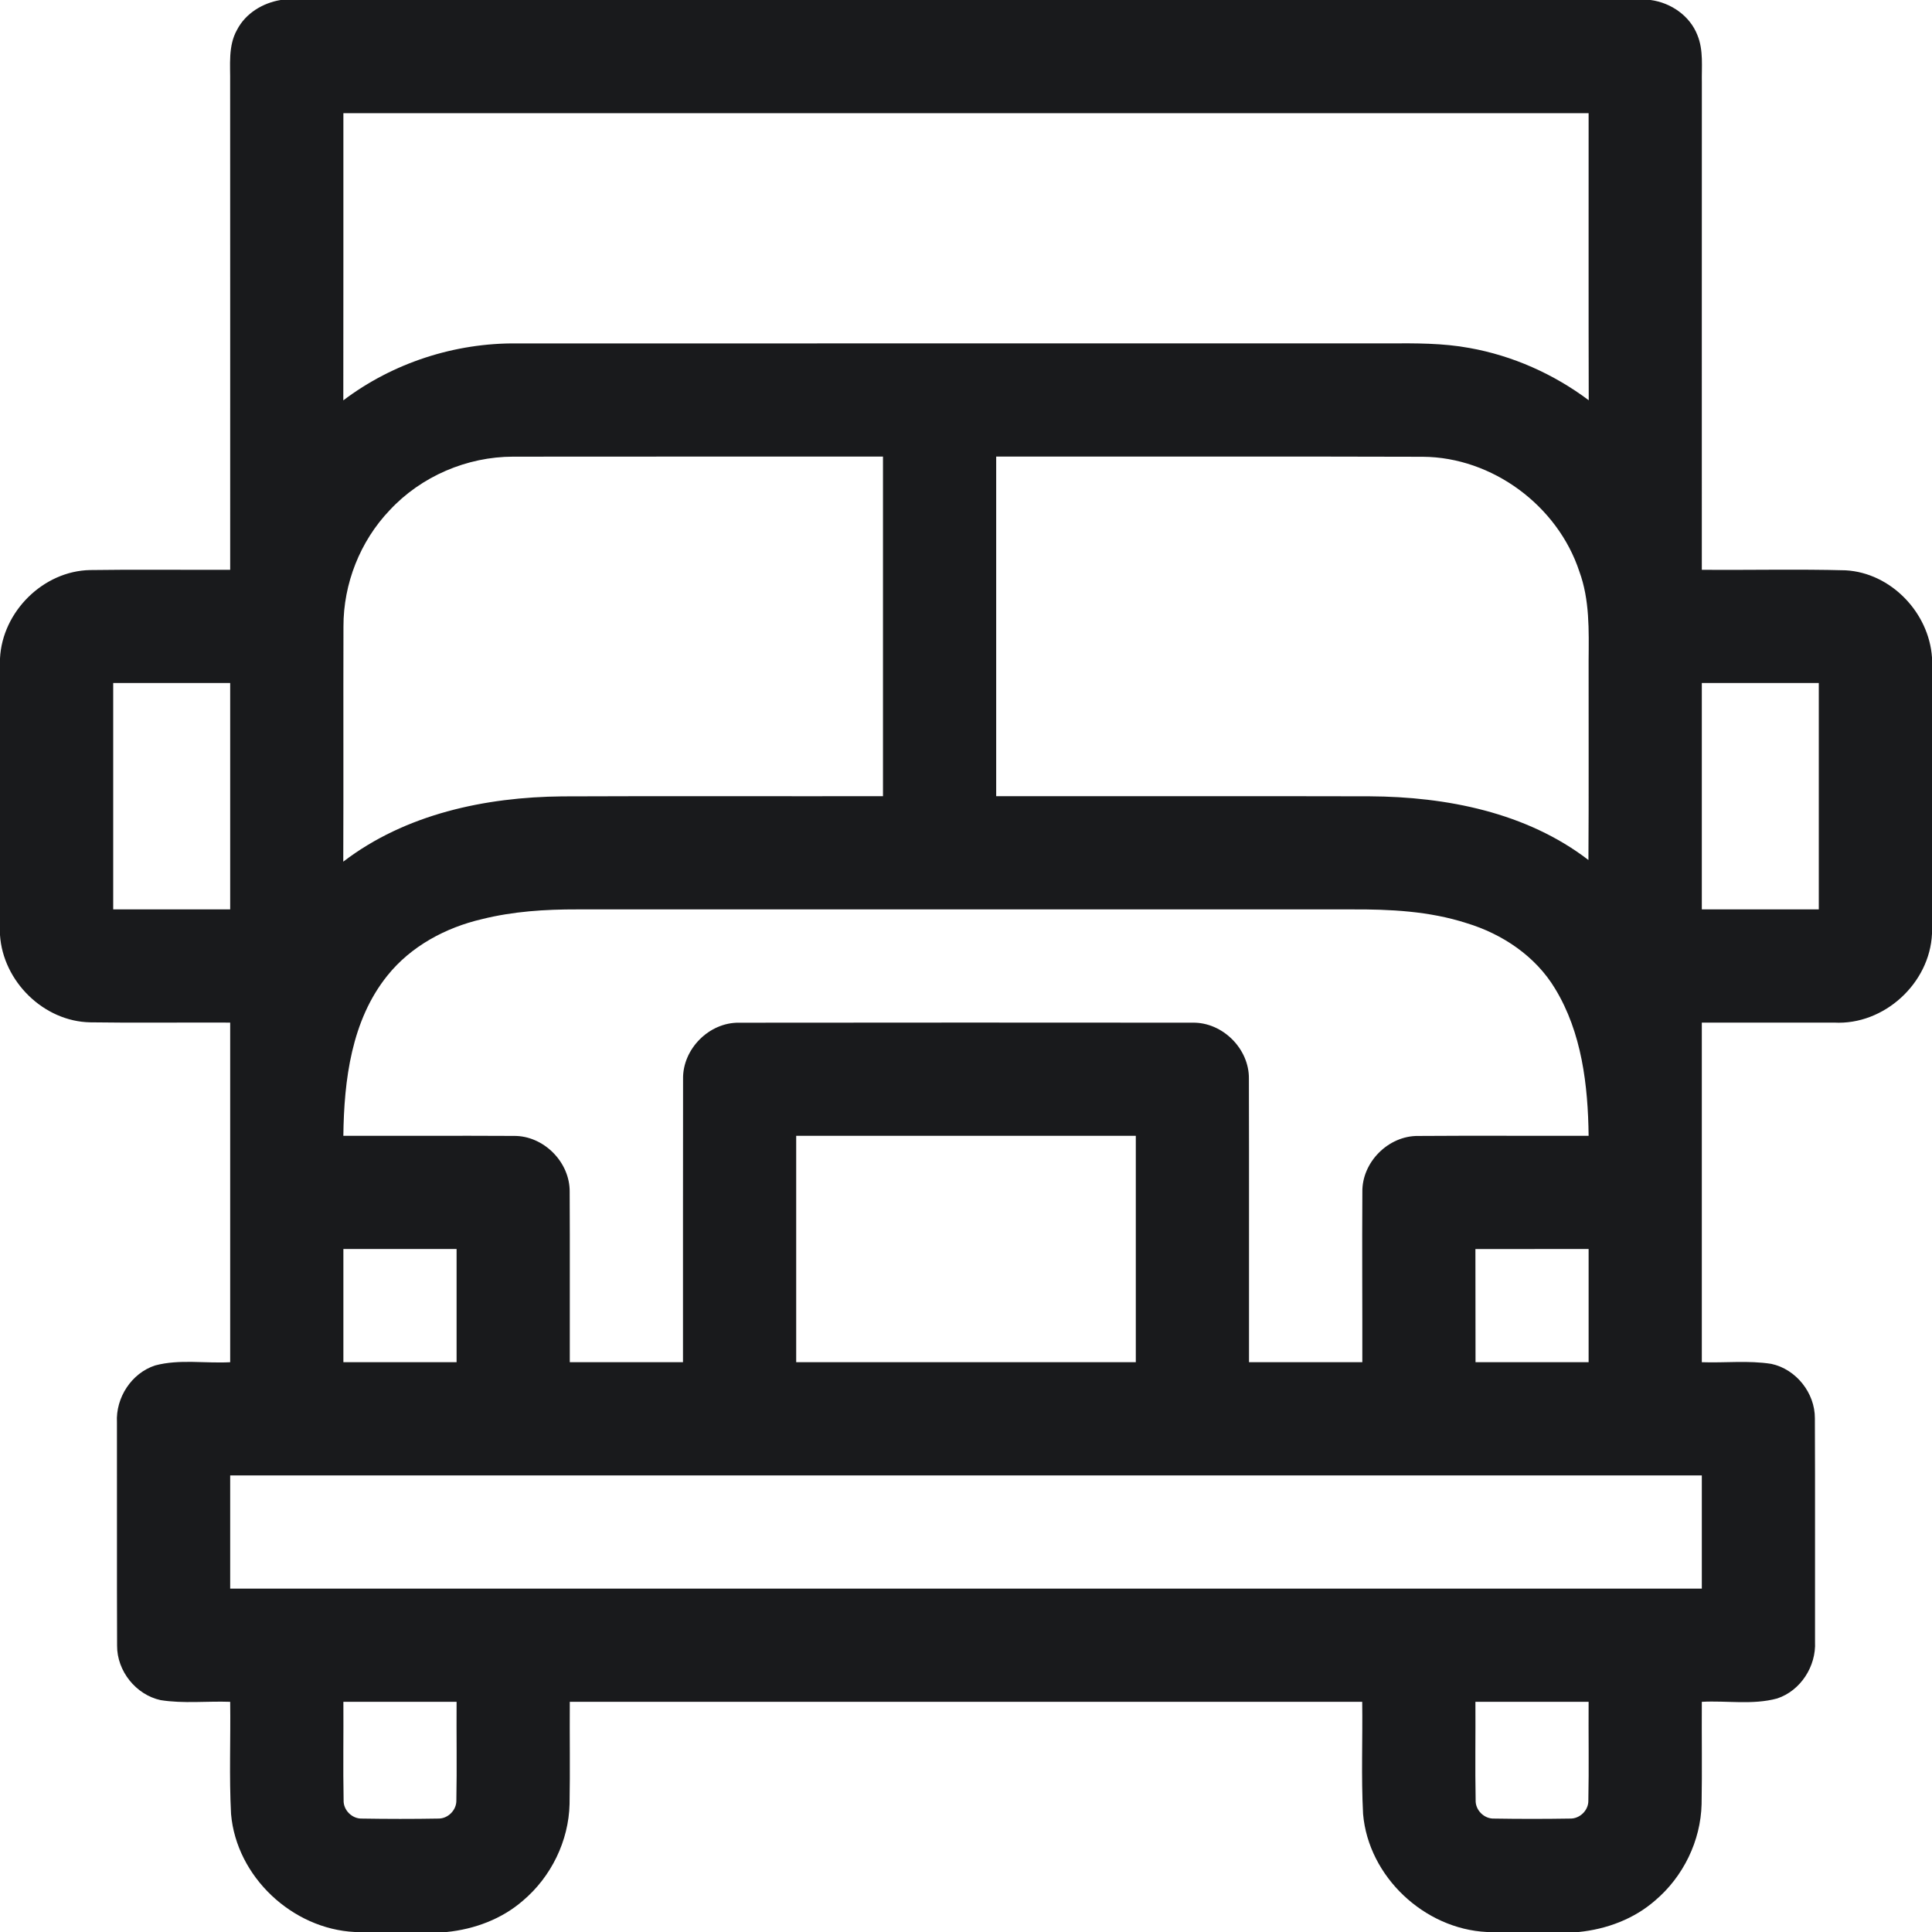 <?xml version="1.0" encoding="UTF-8" ?>
<svg width="512pt" height="512pt" viewBox="0 0 512 512" version="1.1" xmlns="http://www.w3.org/2000/svg">
<g>
<path fill="#191a1c" d=" M 74.36 0.00 L 437.42 0.00 C 442.82 0.72 447.86 4.19 449.85 9.35 C 451.48 13.35 450.92 17.76 451.01 21.97 C 450.98 64.98 451.01 107.99 451.00 151.00 C 463.71 151.11 476.42 150.79 489.12 151.14 C 501.13 151.81 511.20 162.36 512.00 174.25 L 512.00 247.42 C 511.43 260.60 499.27 271.72 486.07 271.00 C 474.38 271.01 462.69 270.99 451.00 271.00 C 451.00 301.00 451.00 331.00 451.00 361.00 C 457.13 361.22 463.33 360.48 469.42 361.44 C 476.00 362.85 481.00 369.16 480.96 375.87 C 481.05 395.61 480.97 415.35 481.00 435.09 C 481.32 441.58 477.19 448.05 470.97 450.11 C 464.48 451.88 457.64 450.64 451.00 451.00 C 450.94 460.04 451.10 469.08 450.94 478.11 C 450.71 487.87 446.07 497.34 438.64 503.64 C 433.02 508.56 425.75 511.26 418.38 512.00 L 394.03 512.00 C 377.45 511.19 362.66 497.34 361.23 480.73 C 360.71 470.83 361.14 460.91 361.00 451.00 C 291.00 451.00 221.00 451.00 151.00 451.00 C 150.94 460.03 151.10 469.07 150.94 478.10 C 150.71 487.88 146.05 497.38 138.60 503.68 C 132.99 508.57 125.74 511.26 118.39 512.00 L 94.03 512.00 C 77.44 511.19 62.65 497.34 61.23 480.72 C 60.71 470.83 61.14 460.90 61.00 451.00 C 54.86 450.78 48.65 451.52 42.56 450.55 C 36.00 449.12 30.99 442.83 31.03 436.12 C 30.95 416.40 31.03 396.67 30.99 376.95 C 30.64 370.41 34.83 363.91 41.10 361.86 C 47.57 360.13 54.39 361.36 61.00 361.00 C 61.00 331.00 61.00 301.00 61.00 271.00 C 48.65 270.93 36.29 271.12 23.94 270.93 C 11.58 270.72 0.80 260.07 0.00 247.80 L 0.00 174.51 C 0.59 162.12 11.46 151.29 23.91 151.07 C 36.27 150.88 48.64 151.06 61.00 151.00 C 60.99 107.99 61.02 64.98 60.99 21.97 C 61.07 17.26 60.40 12.16 62.83 7.88 C 65.09 3.53 69.60 0.80 74.36 0.00 M 91.00 30.00 C 90.98 55.37 91.03 80.73 90.98 106.10 C 104.11 96.16 120.56 90.83 137.01 91.01 C 213.99 90.99 290.96 91.01 367.94 91.00 C 375.11 90.96 382.34 90.91 389.43 92.22 C 400.86 94.26 411.74 99.11 421.03 106.07 C 420.96 80.71 421.02 55.36 421.00 30.00 C 311.00 30.00 201.00 30.00 91.00 30.00 M 103.26 135.22 C 95.43 143.43 90.99 154.69 91.02 166.03 C 90.96 186.80 91.05 207.58 90.97 228.35 C 107.44 215.73 128.62 211.24 149.01 211.05 C 177.34 210.93 205.67 211.04 234.00 211.00 C 234.00 181.00 234.00 151.00 234.00 121.00 C 201.34 121.01 168.67 120.98 136.01 121.02 C 123.76 121.02 111.60 126.23 103.26 135.22 M 264.00 121.00 C 264.00 151.00 264.00 181.00 264.00 211.00 C 296.99 211.02 329.98 210.95 362.97 211.03 C 383.28 211.14 404.52 215.29 420.95 227.91 C 421.07 210.27 420.97 192.63 421.00 174.99 C 421.06 167.09 421.31 158.97 418.54 151.44 C 412.79 134.01 395.48 121.17 377.08 121.05 C 339.39 120.93 301.69 121.03 264.00 121.00 M 30.00 181.00 C 30.00 201.00 30.00 221.00 30.00 241.00 C 40.33 241.00 50.67 241.00 61.00 241.00 C 61.00 221.00 61.00 201.00 61.00 181.00 C 50.67 181.00 40.33 181.00 30.00 181.00 M 451.00 181.00 C 451.00 201.00 451.00 221.00 451.00 241.00 C 461.33 241.00 471.66 241.00 482.00 241.00 C 482.00 221.00 482.00 201.00 482.00 181.00 C 471.67 181.00 461.33 181.00 451.00 181.00 M 127.77 243.57 C 118.14 245.80 108.91 250.74 102.67 258.53 C 93.12 270.39 91.17 286.27 90.99 301.00 C 106.04 301.03 121.09 300.95 136.14 301.03 C 144.06 300.92 151.09 307.99 150.97 315.90 C 151.05 330.93 150.97 345.97 151.00 361.00 C 161.00 361.00 171.00 361.00 181.00 361.00 C 181.02 335.98 180.97 310.96 181.02 285.95 C 180.87 278.02 187.92 270.91 195.86 271.03 C 235.93 270.98 276.00 270.99 316.07 271.02 C 324.01 270.89 331.09 277.96 330.97 285.89 C 331.04 310.93 330.98 335.96 331.00 361.00 C 341.01 361.00 351.02 361.00 361.03 361.00 C 361.06 345.97 360.94 330.94 361.04 315.92 C 360.89 307.99 367.96 300.92 375.88 301.04 C 390.92 300.93 405.96 301.04 421.00 301.00 C 420.84 287.62 419.20 273.62 412.10 261.98 C 406.93 253.39 398.14 247.51 388.66 244.64 C 378.79 241.45 368.31 240.94 358.01 241.00 C 289.65 241.00 221.30 241.00 152.94 241.00 C 144.49 240.98 135.99 241.52 127.77 243.57 M 211.00 301.00 C 211.00 321.00 211.00 341.00 211.00 361.00 C 241.00 361.00 271.00 361.00 301.00 361.00 C 301.00 341.00 301.00 321.00 301.00 301.00 C 271.00 301.00 241.00 301.00 211.00 301.00 M 91.00 331.00 C 91.00 341.00 91.00 351.00 91.00 361.00 C 101.00 361.00 111.00 361.00 121.00 361.00 C 121.00 351.00 121.00 341.00 121.00 331.00 C 111.00 331.00 101.00 331.00 91.00 331.00 M 391.00 331.01 C 391.02 341.00 391.02 351.00 391.03 361.00 C 401.02 361.00 411.01 361.00 421.00 361.00 C 421.00 351.00 421.00 341.00 421.00 331.00 C 411.00 331.00 401.00 330.99 391.00 331.01 M 61.00 391.00 C 61.00 401.00 61.00 411.00 61.00 421.00 C 191.00 421.00 321.00 421.00 451.00 421.00 C 451.00 411.00 451.00 401.00 451.00 391.00 C 321.00 391.00 191.00 391.00 61.00 391.00 M 91.00 451.00 C 91.06 459.70 90.89 468.40 91.06 477.09 C 90.97 479.70 93.30 482.02 95.91 481.94 C 102.65 482.05 109.40 482.06 116.13 481.94 C 118.71 482.00 121.01 479.69 120.94 477.10 C 121.11 468.40 120.94 459.70 121.00 451.00 C 111.00 451.00 101.00 451.00 91.00 451.00 M 391.00 451.00 C 391.06 459.69 390.89 468.38 391.06 477.06 C 390.96 479.69 393.31 482.04 395.94 481.94 C 402.65 482.05 409.36 482.05 416.07 481.94 C 418.66 482.02 421.00 479.74 420.93 477.14 C 421.11 468.43 420.94 459.71 421.00 451.00 C 411.00 451.00 401.00 451.00 391.00 451.00 Z" />
</g>
</svg>